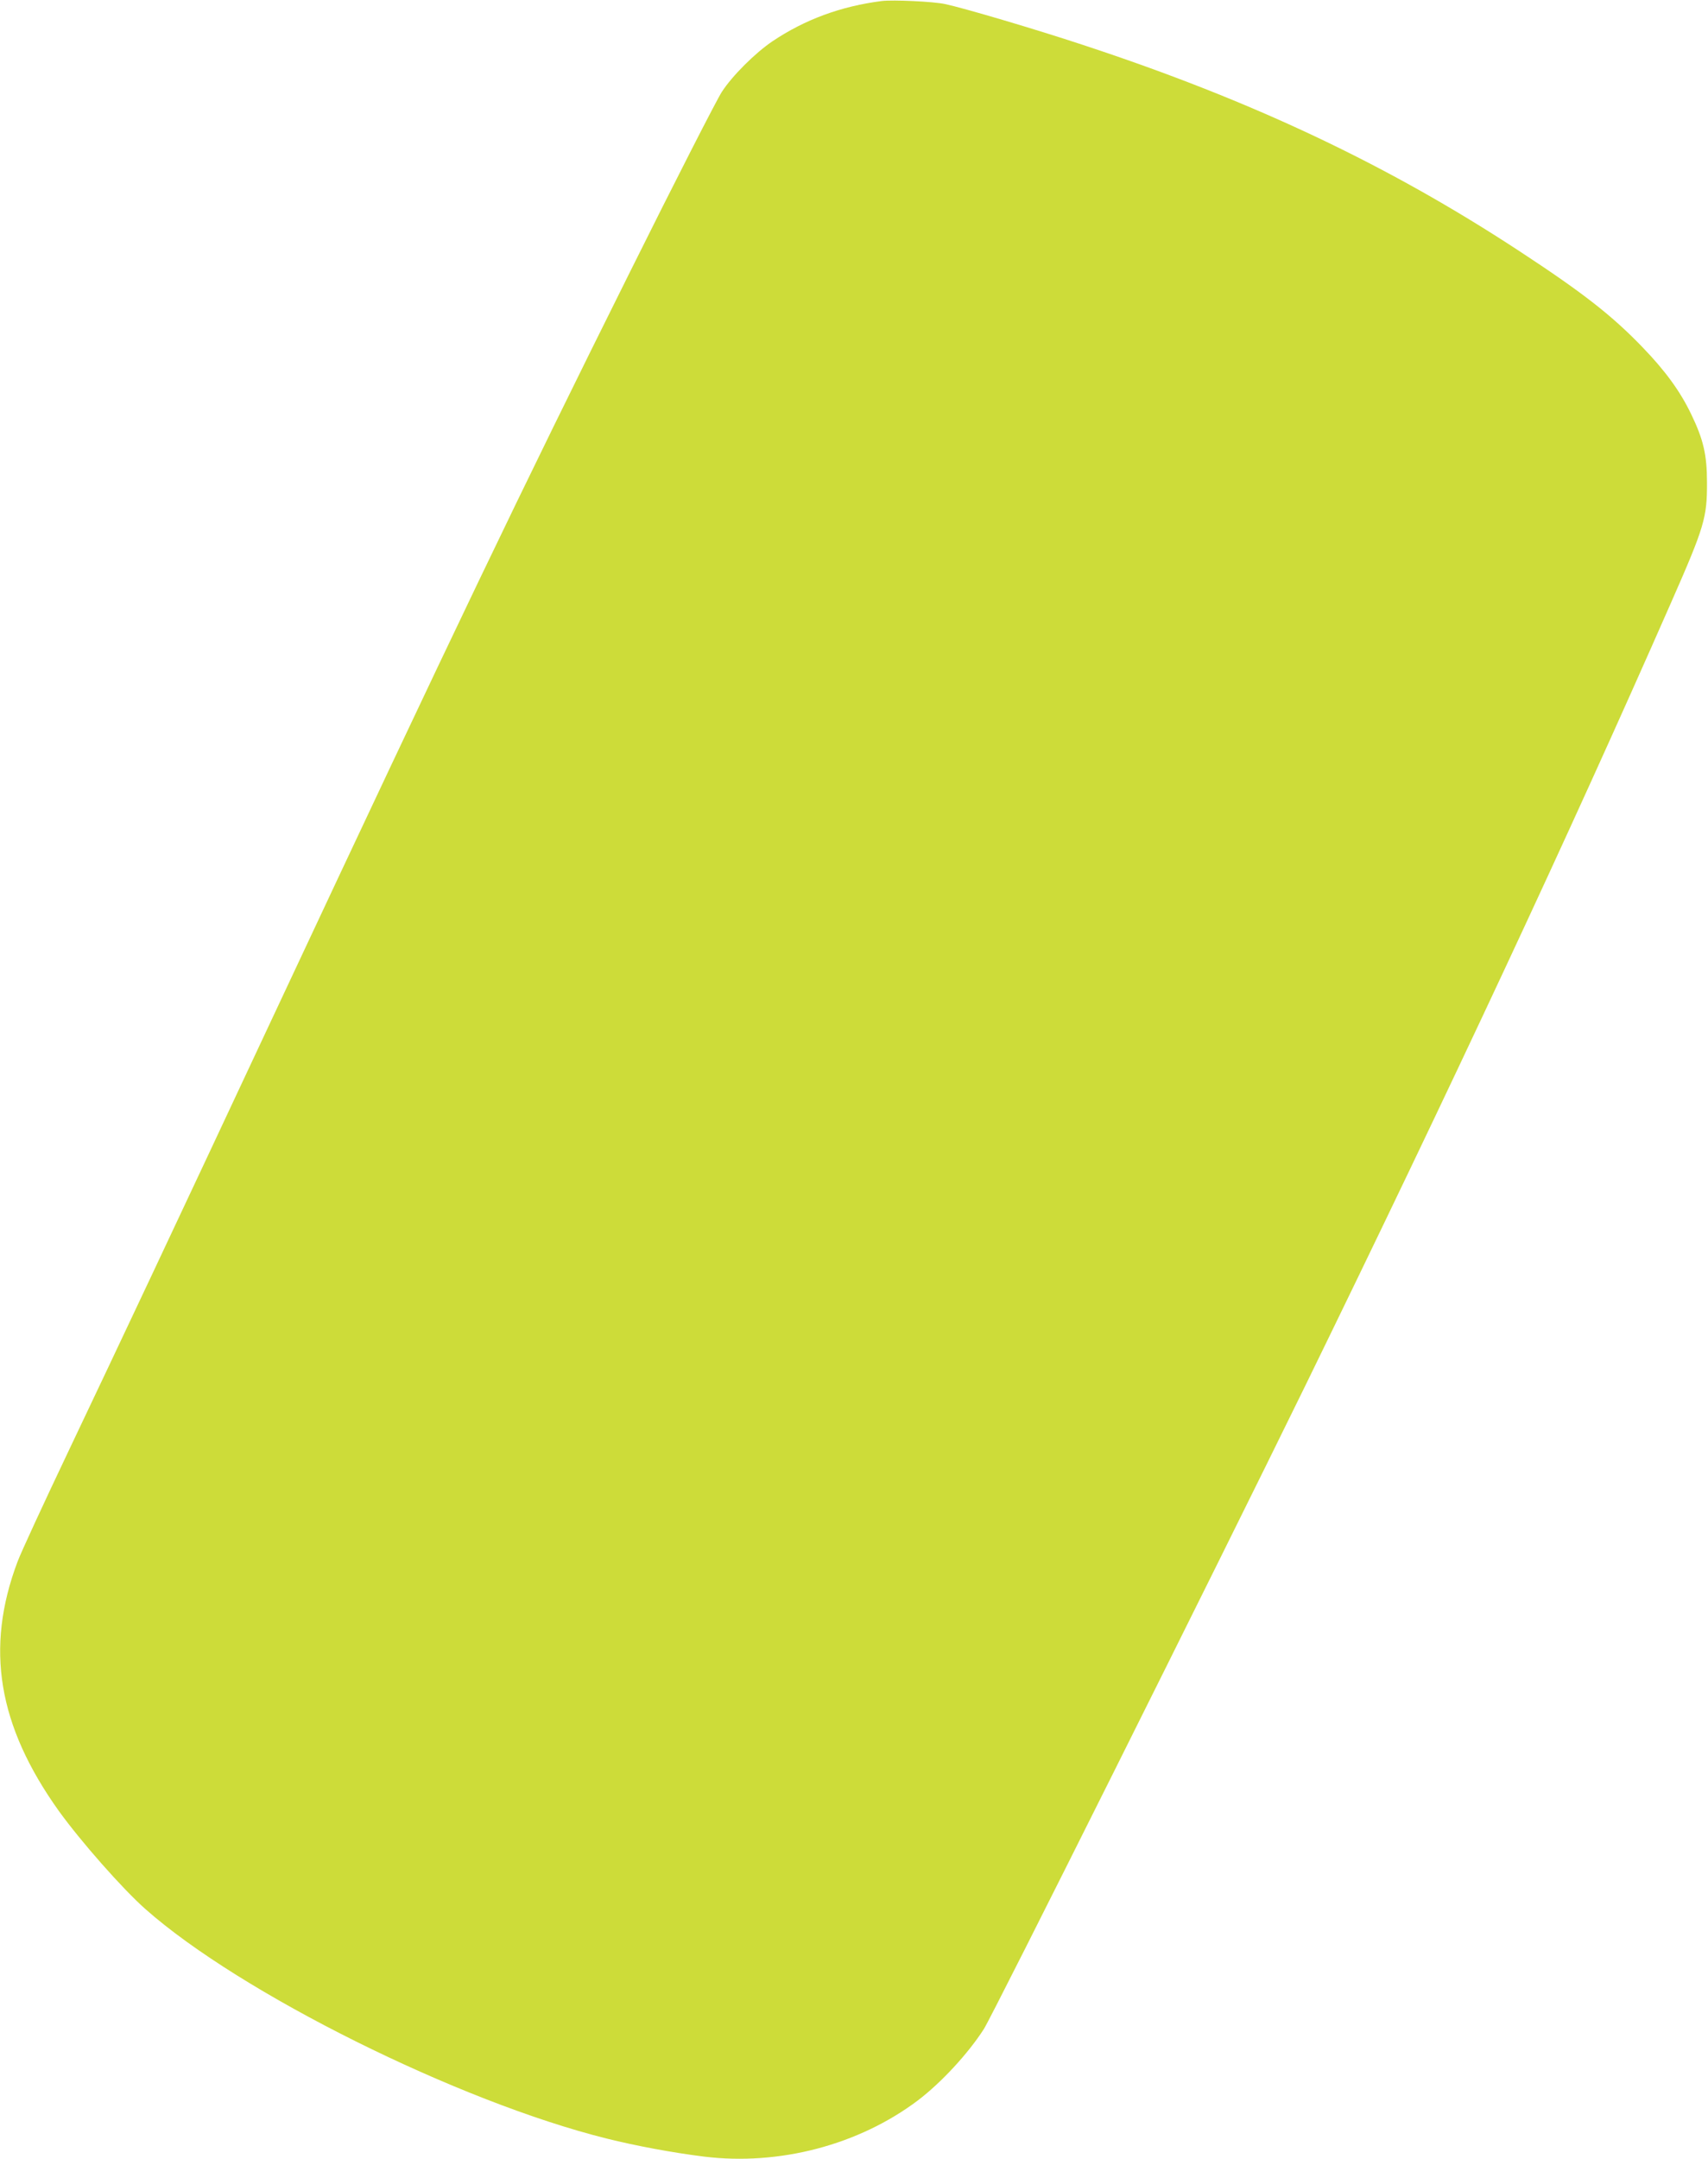 <?xml version="1.0" standalone="no"?>
<!DOCTYPE svg PUBLIC "-//W3C//DTD SVG 20010904//EN"
 "http://www.w3.org/TR/2001/REC-SVG-20010904/DTD/svg10.dtd">
<svg version="1.0" xmlns="http://www.w3.org/2000/svg"
 width="1013pt" height="1280pt" viewBox="0 0 1013 1280"
 preserveAspectRatio="xMidYMid meet">
<g transform="translate(0,1280) scale(0.1,-0.1)"
fill="#cddc39" stroke="none">
<path d="M5230 12794 c-243 -31 -457 -110 -649 -239 -102 -69 -238 -204 -300
-300 -29 -44 -275 -525 -546 -1070 -652 -1309 -1034 -2105 -2098 -4375 -646
-1379 -913 -1945 -1231 -2614 -146 -307 -282 -601 -302 -655 -193 -513 -117
-971 245 -1478 130 -180 377 -461 514 -582 564 -499 1856 -1141 2735 -1360
172 -43 392 -84 577 -107 447 -55 919 69 1270 334 138 105 297 277 390 422 55
86 1377 2732 1902 3805 872 1785 1567 3272 2173 4650 199 452 215 506 214 715
0 163 -21 254 -94 405 -65 135 -152 255 -288 396 -182 189 -355 324 -732 571
-779 511 -1582 891 -2585 1221 -281 93 -707 219 -820 243 -69 15 -307 26 -375
18z"/>
</g>
</svg>
